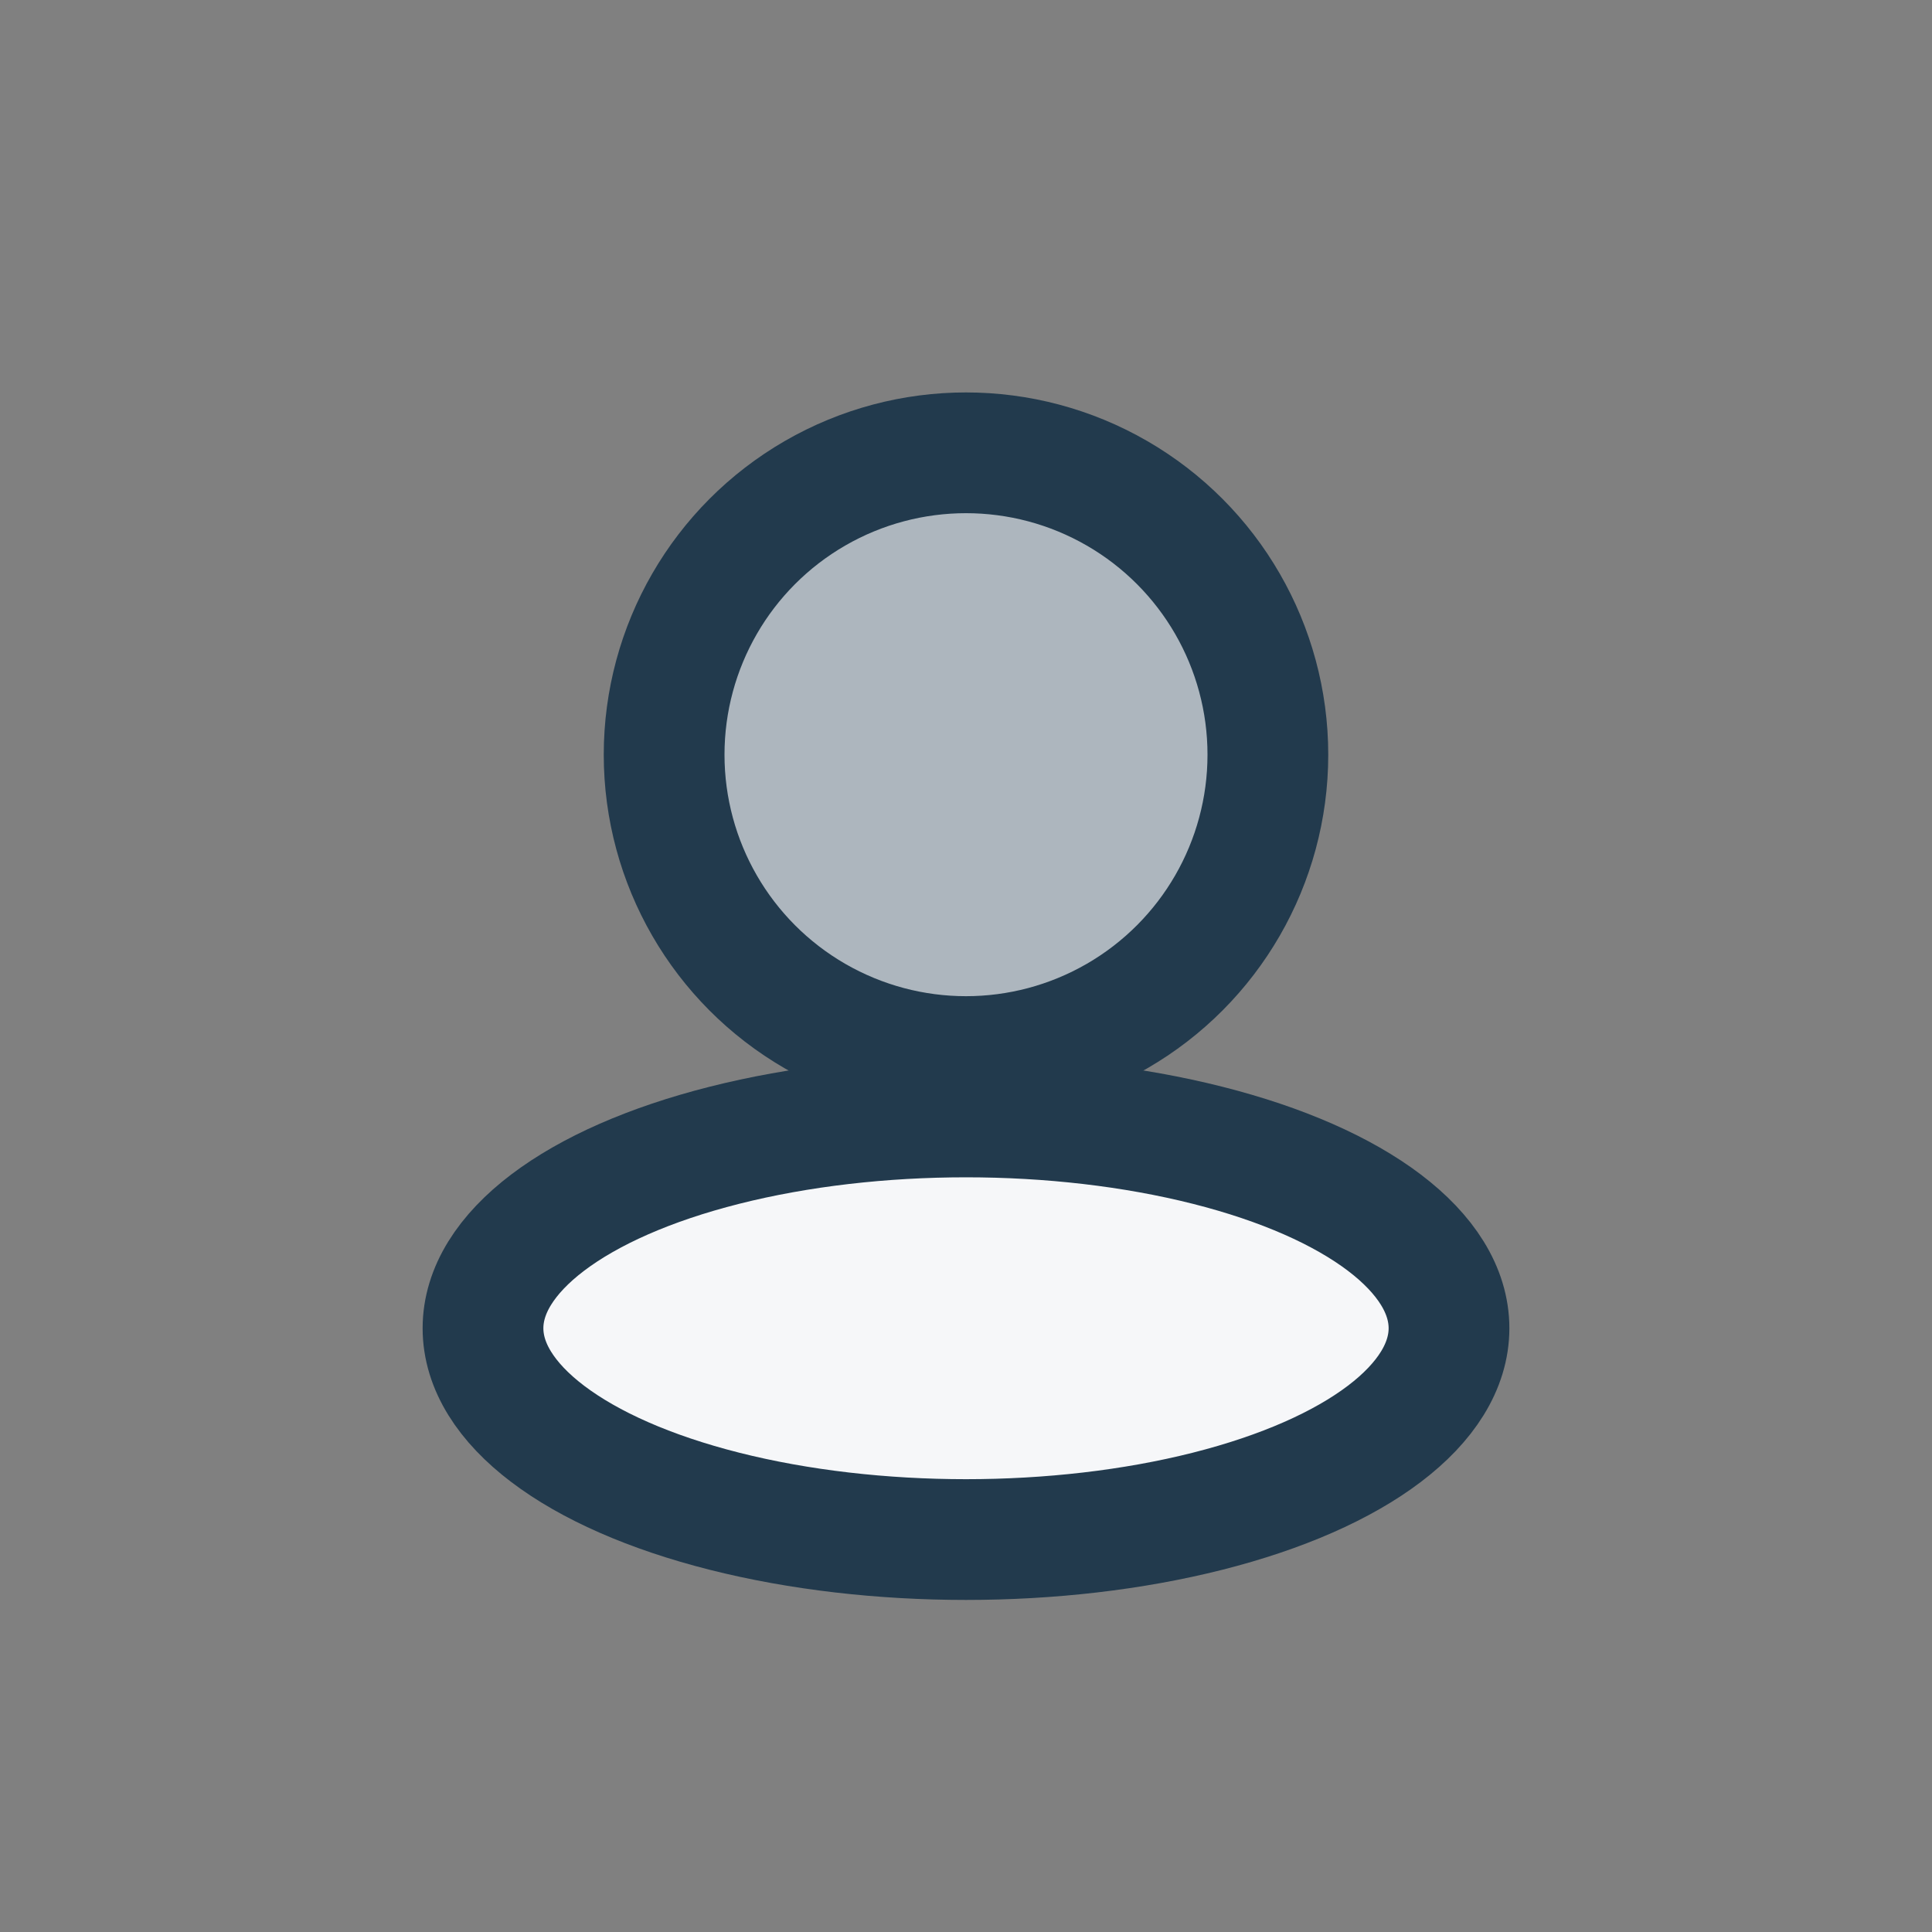 <?xml version="1.0" encoding="UTF-8"?>
<svg xmlns="http://www.w3.org/2000/svg" width="32" height="32" viewBox="0 0 32 32"><rect x="0" y="0" width="32" height="32" fill="#808080" stroke="none"/><circle cx="16" cy="12.5" r="5" fill="#ADB6BE" stroke="#223A4D" stroke-width="2"/><ellipse cx="16" cy="22" rx="8" ry="3.5" fill="#F6F7F9" stroke="#223A4D" stroke-width="2"/></svg>